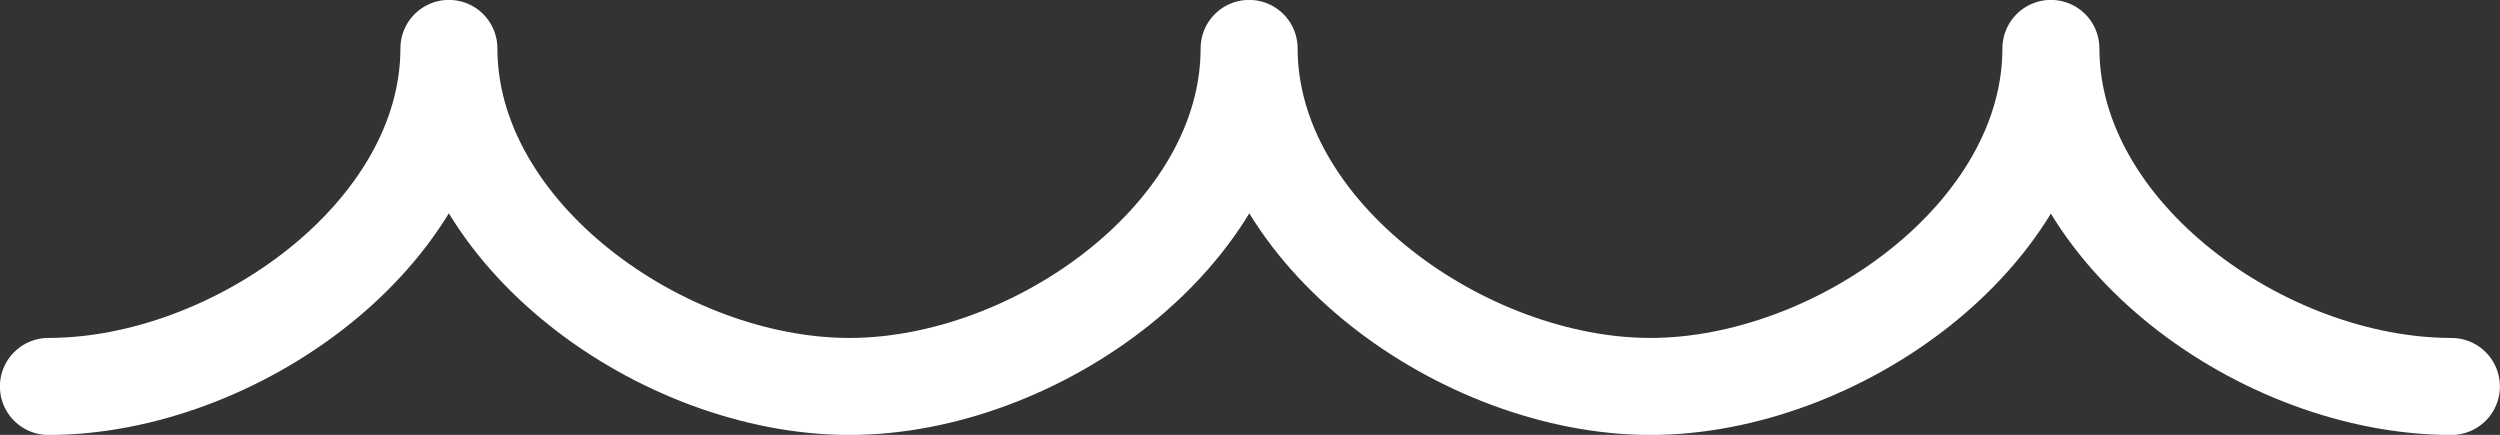 <?xml version="1.0" encoding="UTF-8"?> <svg xmlns="http://www.w3.org/2000/svg" viewBox="0 0 128.09 22.28"><rect x="0" y="0" width="128.09" height="22.28" fill="#333333" stroke="none"/> <defs> <style>.cls-1{fill:none;stroke:#fff;stroke-linecap:round;stroke-linejoin:round;stroke-width:4.97px;}</style> </defs> <g id="Layer_2" data-name="Layer 2"> <g id="Layer_1-2" data-name="Layer 1"> <path class="cls-1" d="M125.6,19.8C116,19.8,105.08,12,105.08,2.48c0,9.56-11,17.32-20.52,17.32S64,12,64,2.48C64,12,53.08,19.8,43.52,19.8S23,12,23,2.48C23,12,12,19.8,2.48,19.8"></path> </g> </g> </svg> 